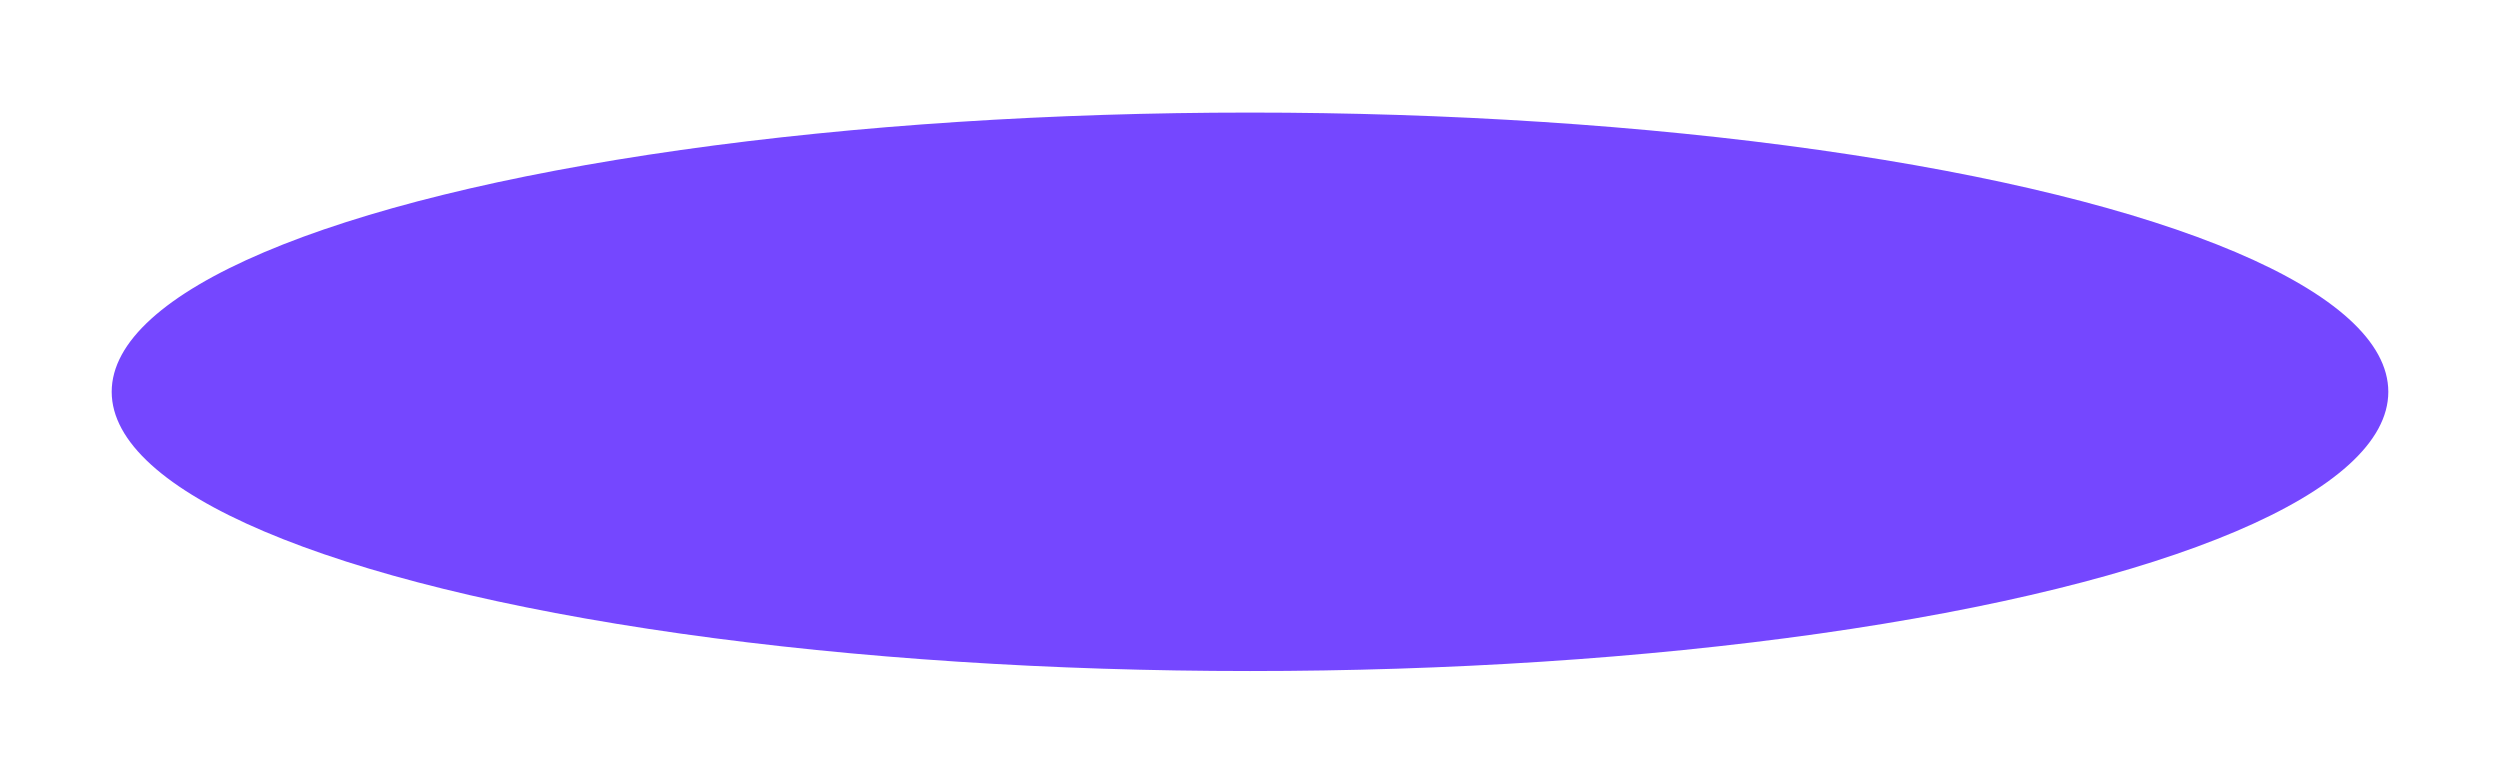 <svg width="2104" height="659" viewBox="0 0 2104 659" fill="none" xmlns="http://www.w3.org/2000/svg">
<g filter="url(#filter0_f_371_10666)">
<ellipse cx="1052" cy="329.746" rx="958" ry="235" fill="#7547FF"/>
</g>
<defs>
<filter id="filter0_f_371_10666" x="0" y="0.746" width="2104" height="658" filterUnits="userSpaceOnUse" color-interpolation-filters="sRGB">
<feFlood flood-opacity="0" result="BackgroundImageFix"/>
<feBlend mode="normal" in="SourceGraphic" in2="BackgroundImageFix" result="shape"/>
<feGaussianBlur stdDeviation="47" result="effect1_foregroundBlur_371_10666"/>
</filter>
</defs>
</svg>
